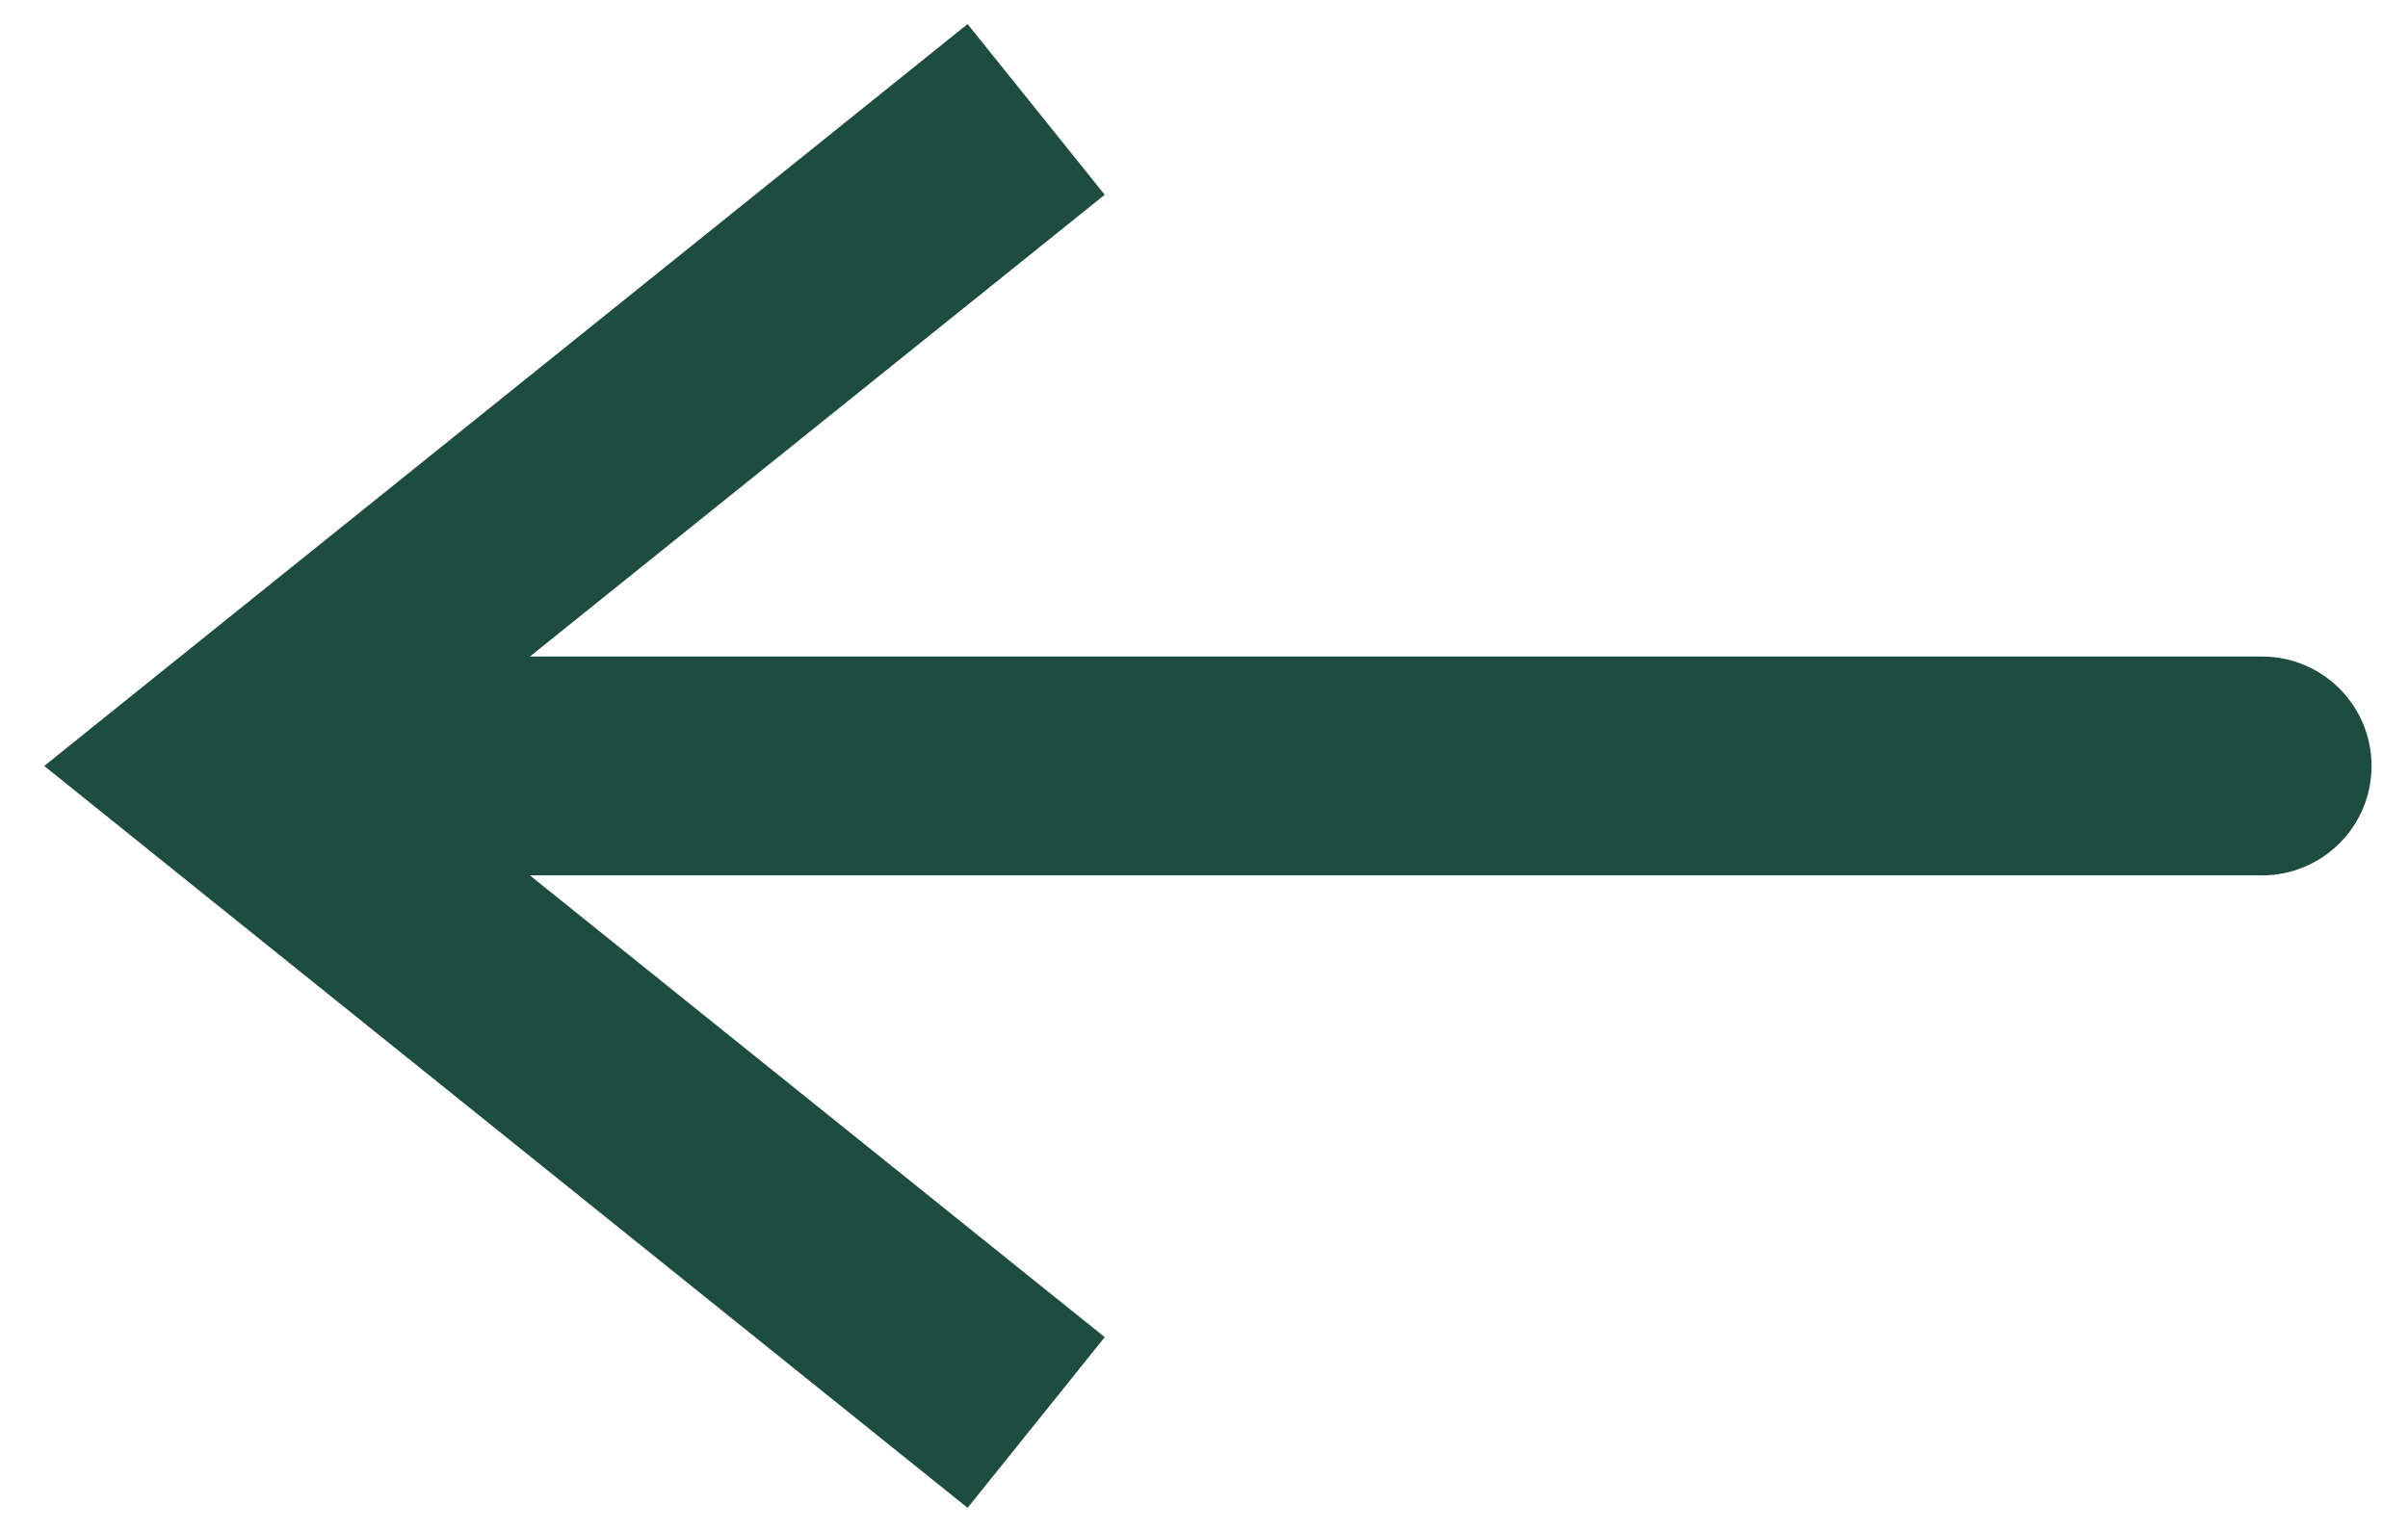 <?xml version="1.0" encoding="utf-8"?>
<svg xmlns="http://www.w3.org/2000/svg" fill="none" height="100%" overflow="visible" preserveAspectRatio="none" style="display: block;" viewBox="0 0 22 14" width="100%">
<path d="M2 7L1.374 6.22L0.404 7L1.374 7.78L2 7ZM20.667 8C21.219 8 21.667 7.552 21.667 7C21.667 6.448 21.219 6 20.667 6V7V8ZM9.467 1L8.84 0.22L1.374 6.22L2 7L2.626 7.78L10.093 1.78L9.467 1ZM2 7L1.374 7.78L8.84 13.78L9.467 13L10.093 12.22L2.626 6.22L2 7ZM2 7V8H20.667V7V6H2V7Z" fill="#1F4C41" id="Vector 9"/>
</svg>
